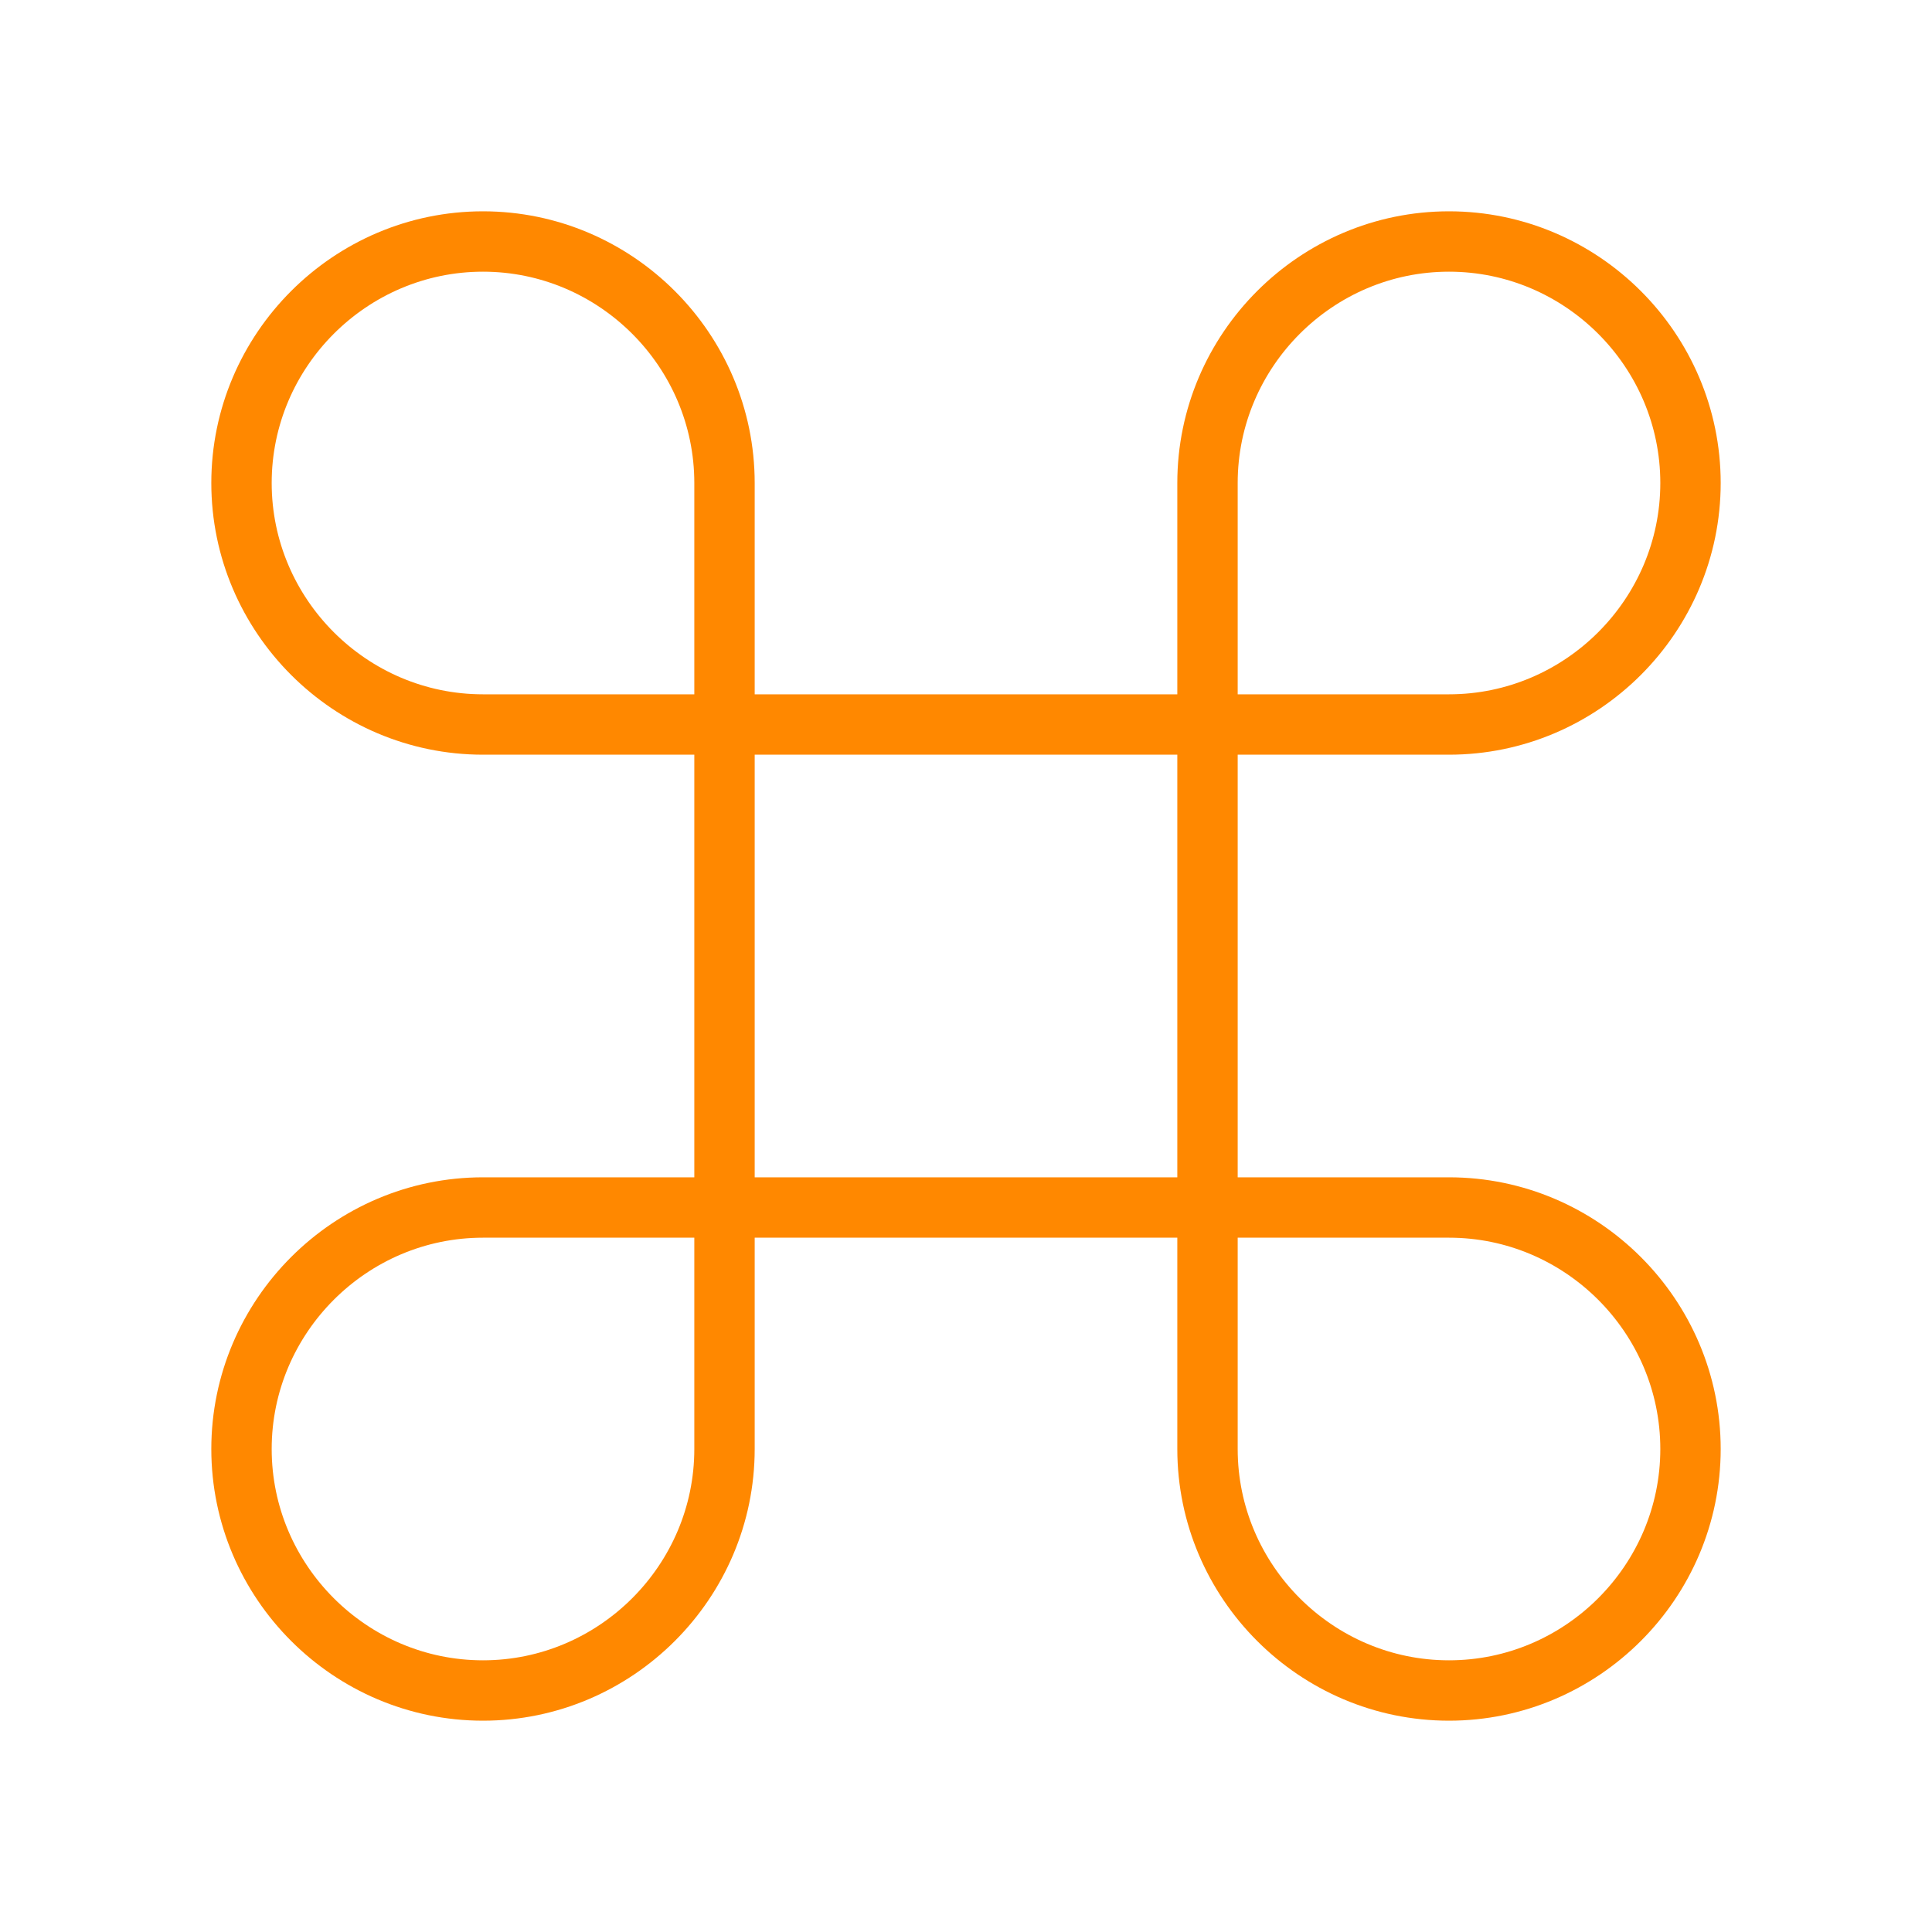 <svg viewBox="0 0 64 64" fill="none" xmlns="http://www.w3.org/2000/svg">
  <defs>
    <filter id="neon-glow" x="-50%" y="-50%" width="200%" height="200%">
      <feGaussianBlur in="SourceGraphic" stdDeviation="3" result="blur"/>
      <feMerge>
        <feMergeNode in="blur"/>
        <feMergeNode in="SourceGraphic"/>
      </feMerge>
    </filter>
  </defs>
  <path d="M24 24V16C24 11.6 20.4 8 16 8C11.6 8 8 11.6 8 16C8 20.4 11.6 24 16 24H24ZM24 24H40M24 24V40M40 24H48C52.4 24 56 20.4 56 16C56 11.6 52.4 8 48 8C43.6 8 40 11.6 40 16V24ZM40 24V40M24 40H40M24 40V48C24 52.4 20.4 56 16 56C11.6 56 8 52.4 8 48C8 43.6 11.6 40 16 40H24ZM40 40H48C52.4 40 56 43.6 56 48C56 52.4 52.4 56 48 56C43.6 56 40 52.4 40 48V40Z" stroke="#ff8800" stroke-width="2" filter="url(#neon-glow)"/>
</svg>
